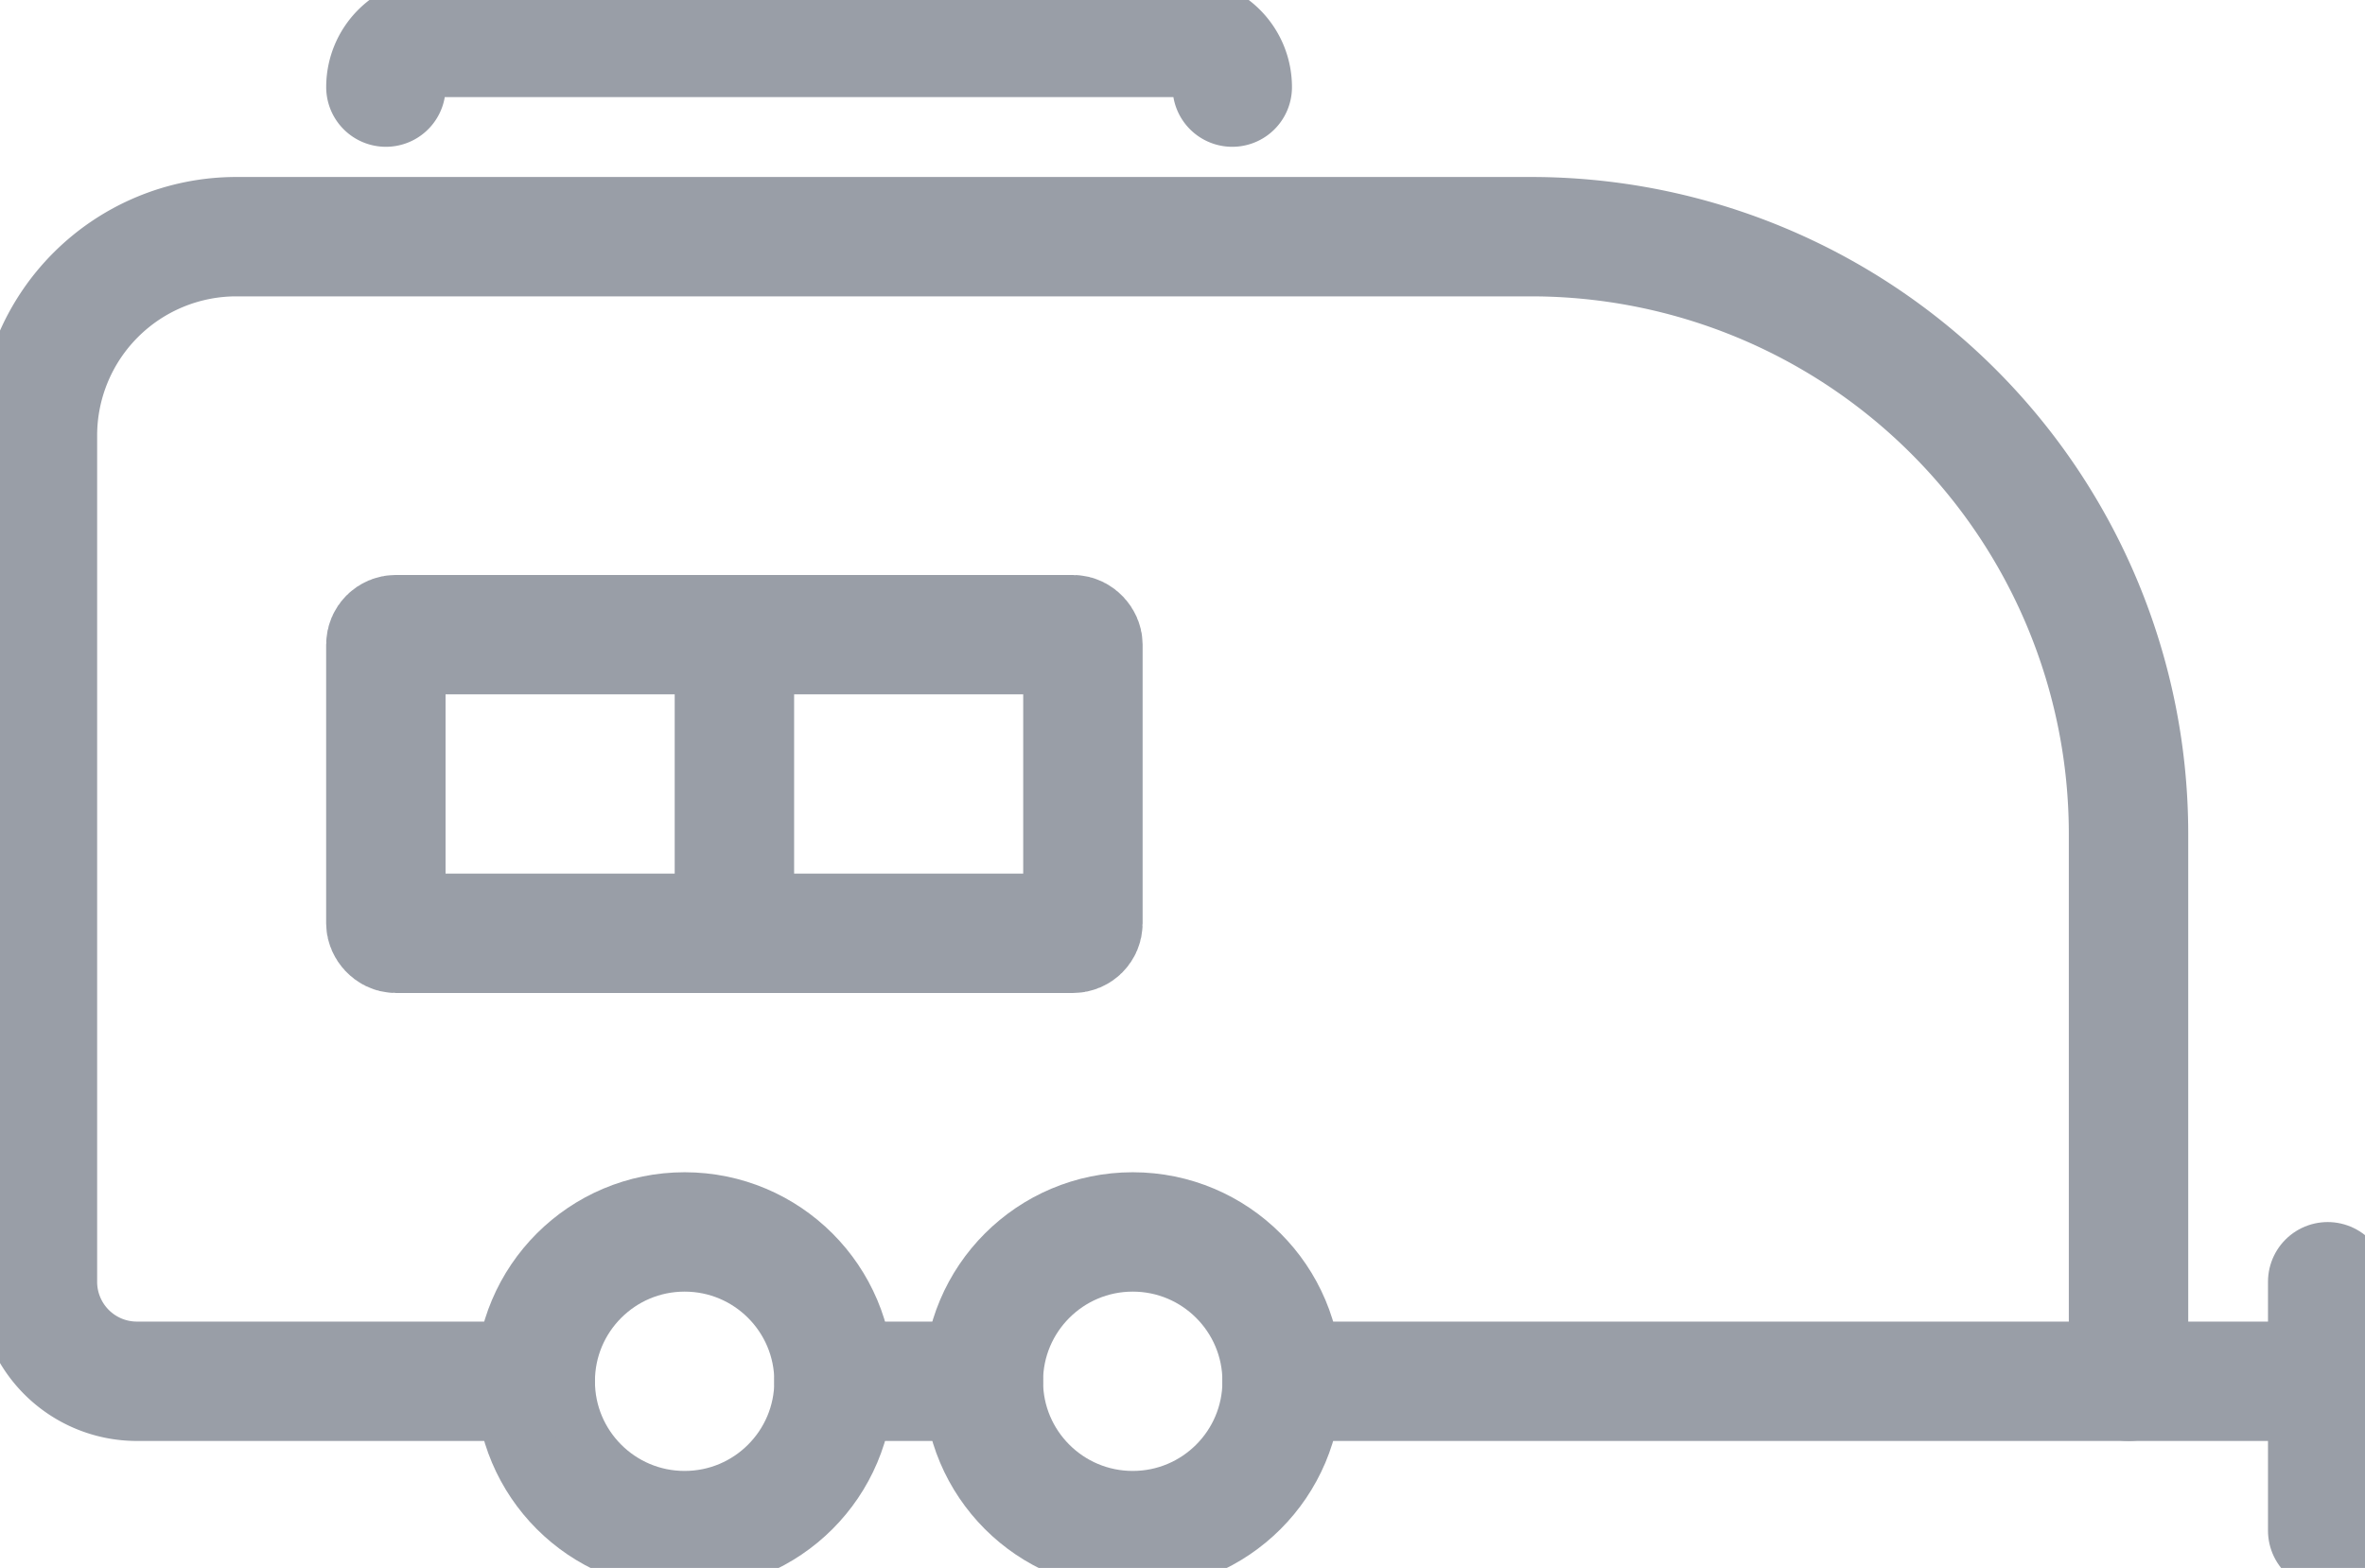 <svg xmlns="http://www.w3.org/2000/svg" xmlns:xlink="http://www.w3.org/1999/xlink" width="52.307" height="34.688" viewBox="0 0 52.307 34.688">
  <defs>
    <clipPath id="clip-path">
      <rect id="Rectangle_59" data-name="Rectangle 59" width="52.307" height="34.688" fill="none" stroke="#999ea7" stroke-width="1"/>
    </clipPath>
  </defs>
  <g id="trailer" transform="translate(0 0)">
    <g id="Group_76" data-name="Group 76" transform="translate(0 0)" clip-path="url(#clip-path)">
      <circle id="Ellipse_1" data-name="Ellipse 1" cx="3.304" cy="3.304" r="3.304" transform="translate(11.838 27.255)" fill="none" stroke="#999ea7" stroke-linecap="round" stroke-linejoin="round" stroke-width="2.641"/>
      <circle id="Ellipse_2" data-name="Ellipse 2" cx="3.304" cy="3.304" r="3.304" transform="translate(21.749 27.255)" fill="none" stroke="#999ea7" stroke-linecap="round" stroke-linejoin="round" stroke-width="2.641"/>
      <path id="Path_52" data-name="Path 52" d="M12.333,33.691H3.523a2.2,2.2,0,0,1-2.2-2.2V12.768a4.4,4.4,0,0,1,4.4-4.4H34.357A13.215,13.215,0,0,1,47.572,21.577V33.691H28.851" transform="translate(-0.495 -3.132)" fill="none" stroke="#999ea7" stroke-linecap="round" stroke-linejoin="round" stroke-width="2.641"/>
      <line id="Line_17" data-name="Line 17" y2="5.506" transform="translate(51.482 28.357)" fill="none" stroke="#999ea7" stroke-linecap="round" stroke-linejoin="round" stroke-width="2.641"/>
      <line id="Line_18" data-name="Line 18" x2="4.405" transform="translate(47.077 30.559)" fill="none" stroke="#999ea7" stroke-linecap="round" stroke-linejoin="round" stroke-width="2.641"/>
      <line id="Line_19" data-name="Line 19" x2="3.304" transform="translate(18.445 30.559)" fill="none" stroke="#999ea7" stroke-linecap="round" stroke-linejoin="round" stroke-width="2.641"/>
      <rect id="Rectangle_58" data-name="Rectangle 58" width="15.417" height="6.607" rx="0.22" transform="translate(8.534 14.041)" fill="none" stroke="#999ea7" stroke-linecap="round" stroke-linejoin="round" stroke-width="2.641"/>
      <line id="Line_20" data-name="Line 20" y2="6.607" transform="translate(16.243 14.041)" fill="none" stroke="#999ea7" stroke-linecap="round" stroke-linejoin="round" stroke-width="2.641"/>
      <path id="Path_53" data-name="Path 53" d="M13.645,2.421a1.1,1.1,0,0,1,1.1-1.1H31.264a1.1,1.1,0,0,1,1.1,1.1" transform="translate(-5.11 -0.494)" fill="none" stroke="#999ea7" stroke-linecap="round" stroke-linejoin="round" stroke-width="2.641"/>
    </g>
  </g>
</svg>
